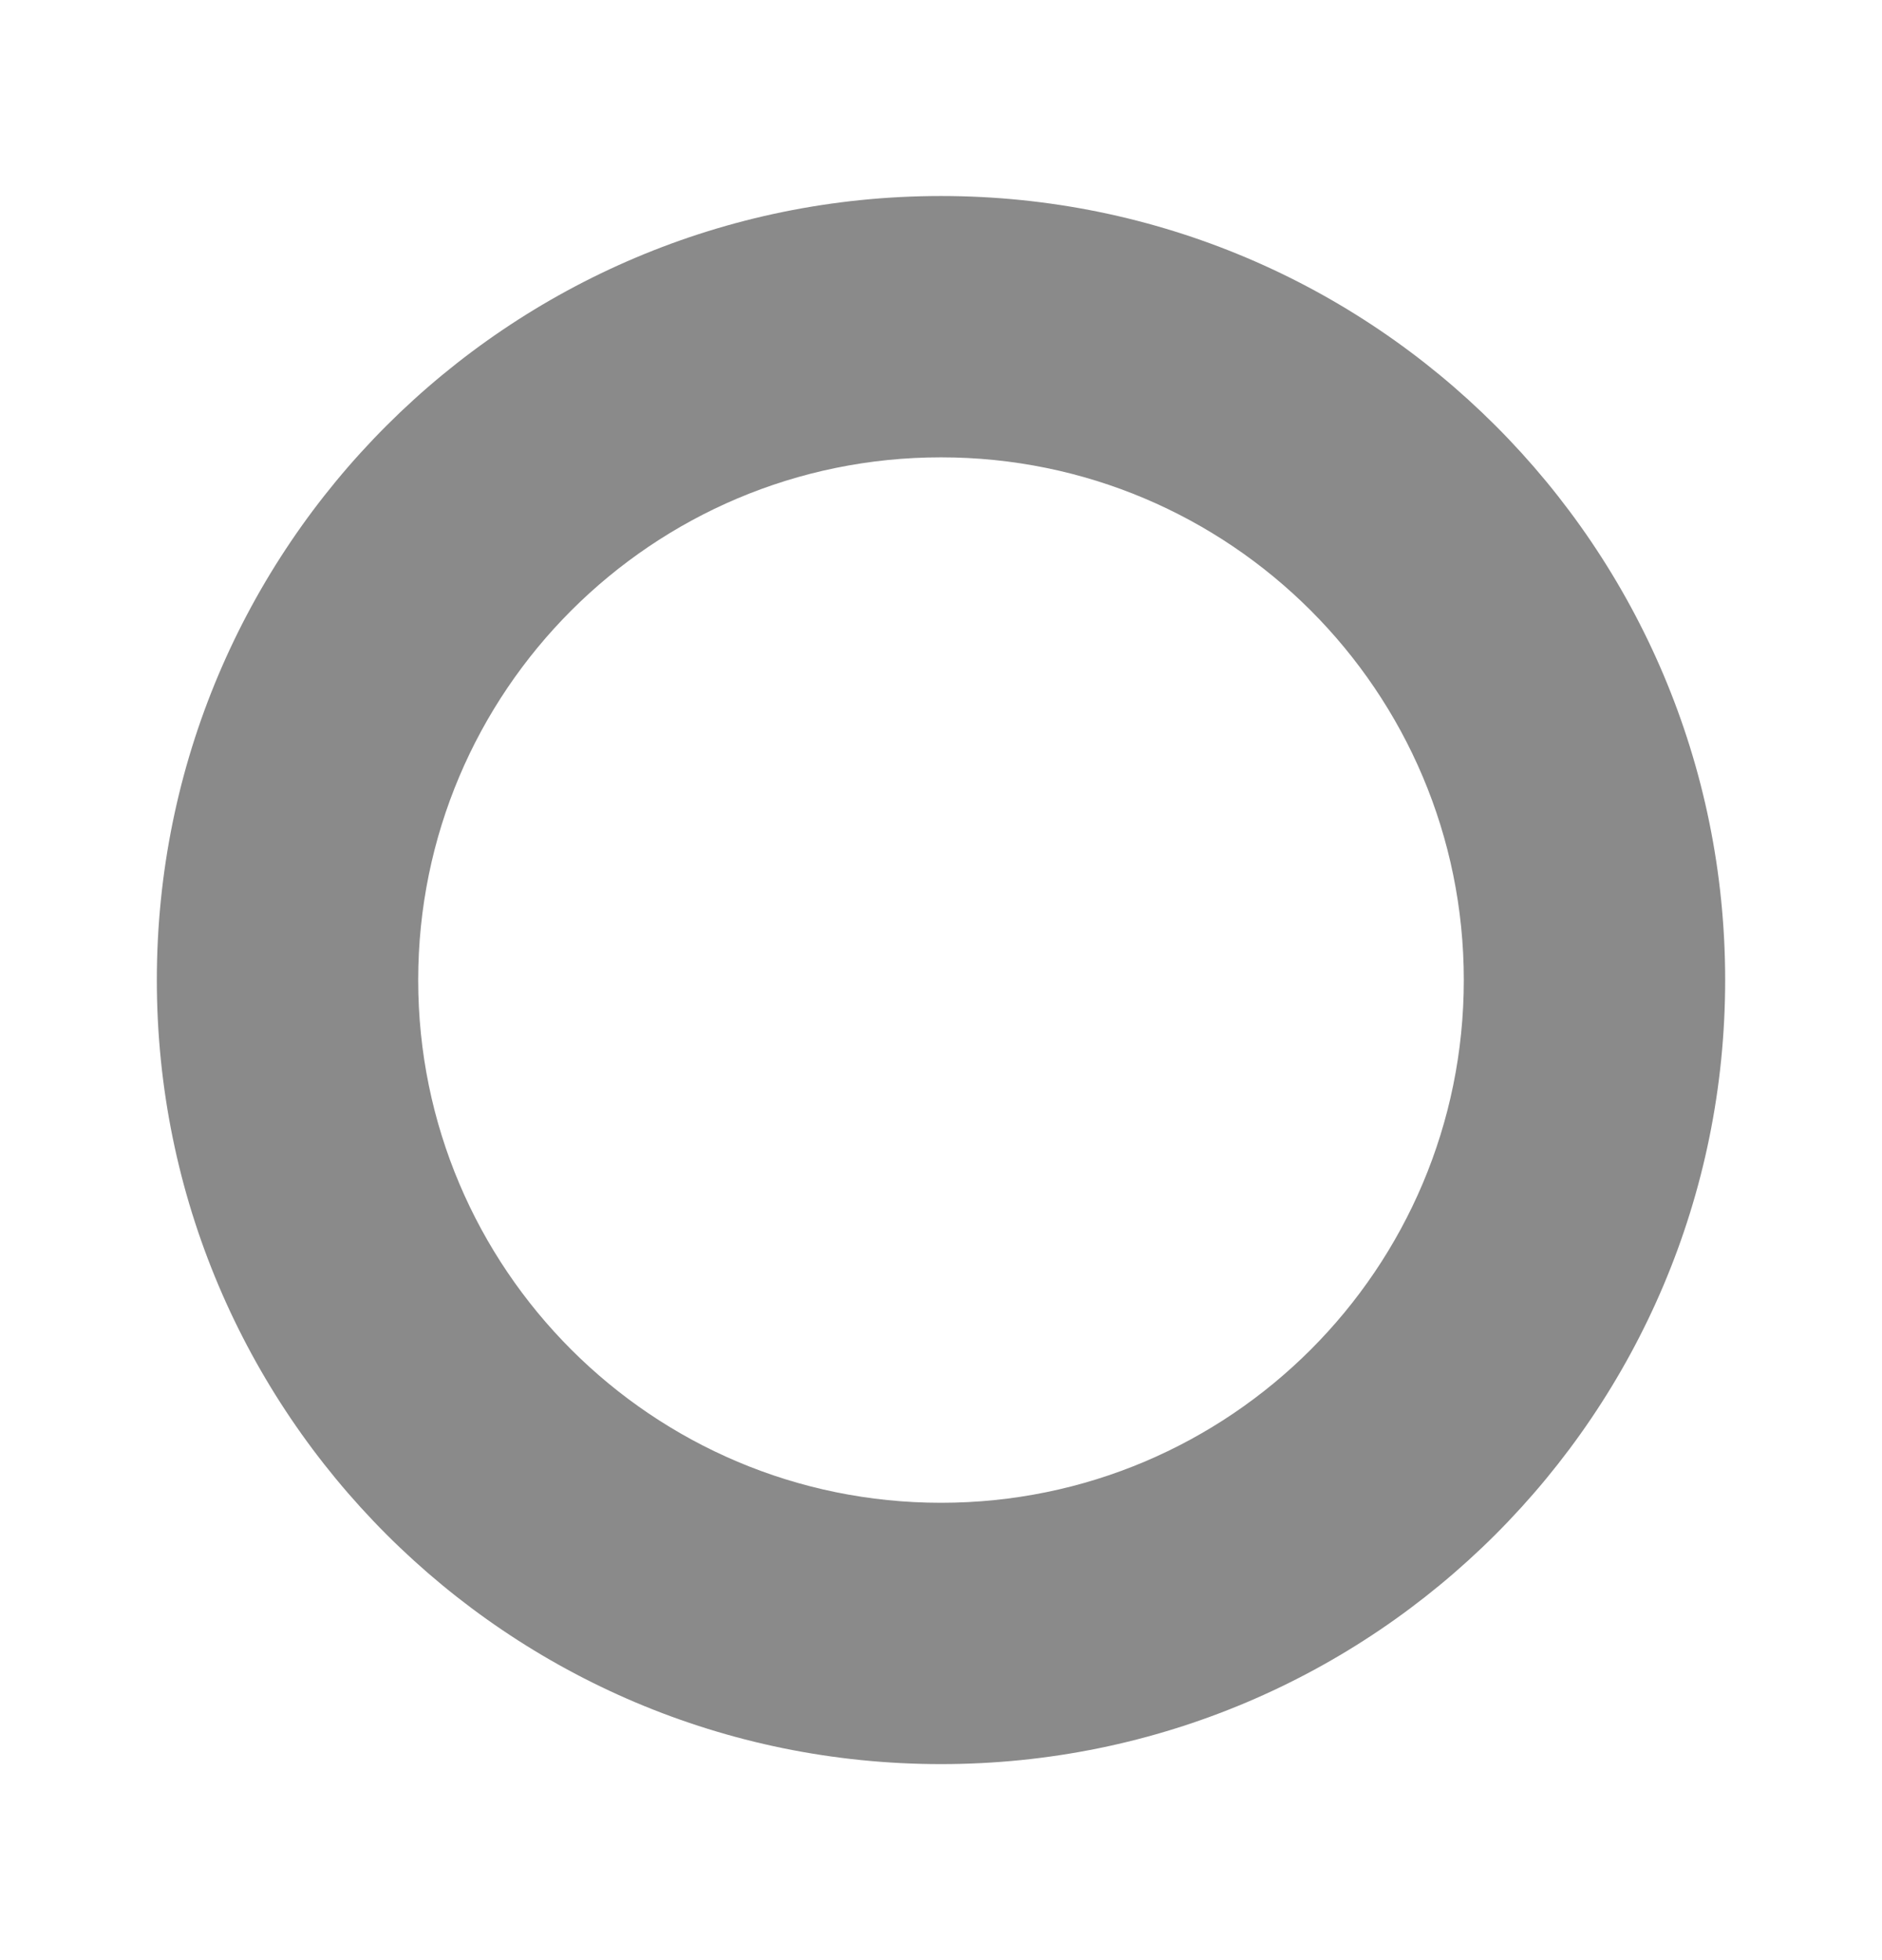 <svg width="24" height="25" viewBox="0 0 24 25" fill="none" xmlns="http://www.w3.org/2000/svg">
<path fill-rule="evenodd" clip-rule="evenodd" d="M12 22.5C17.523 22.5 22 18.023 22 12.5C22 6.977 17.523 2.5 12 2.5C6.477 2.5 2 6.977 2 12.5C2 18.023 6.477 22.5 12 22.5ZM12 19.167C15.682 19.167 18.667 16.182 18.667 12.5C18.667 8.818 15.682 5.833 12 5.833C8.318 5.833 5.333 8.818 5.333 12.5C5.333 16.182 8.318 19.167 12 19.167Z" fill="#8A8A8A"/>
</svg>
